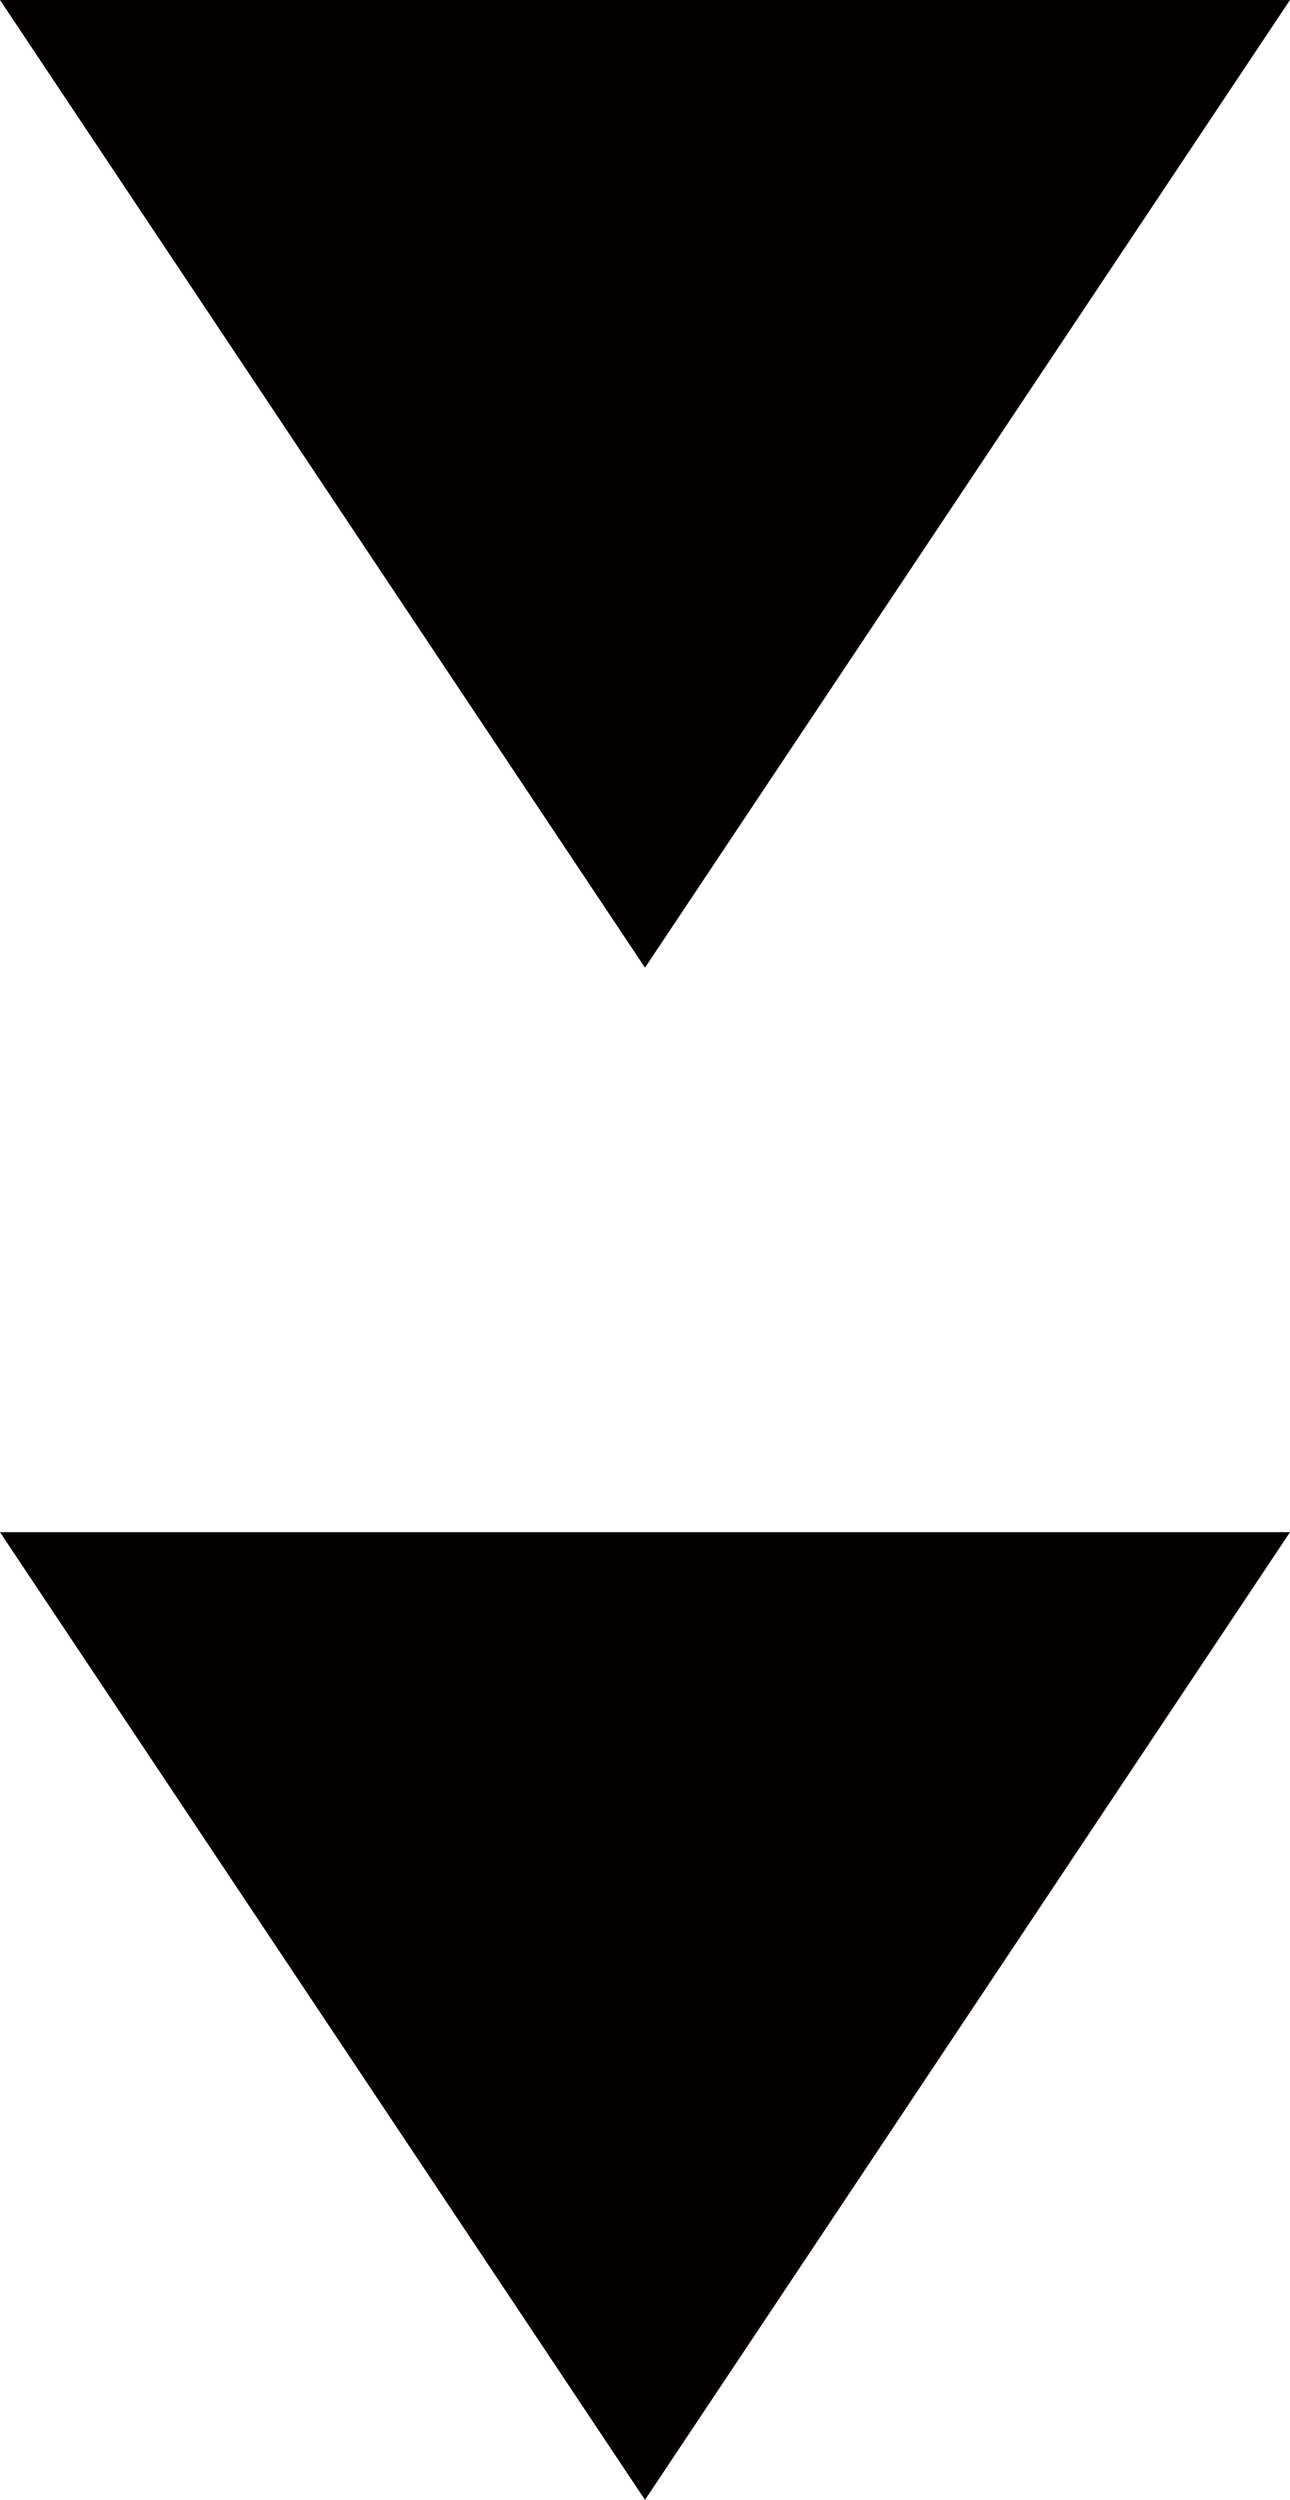 <svg xmlns="http://www.w3.org/2000/svg" width="16" height="31" viewBox="0 0 16 31">
  <g id="_" data-name="▼" transform="translate(-2261 -876)">
    <path id="多角形_4" data-name="多角形 4" d="M8,0l8,12H0Z" transform="translate(2277 888) rotate(180)" fill="#040000"/>
    <path id="多角形_22" data-name="多角形 22" d="M8,0l8,12H0Z" transform="translate(2277 907) rotate(180)" fill="#040000"/>
  </g>
</svg>
